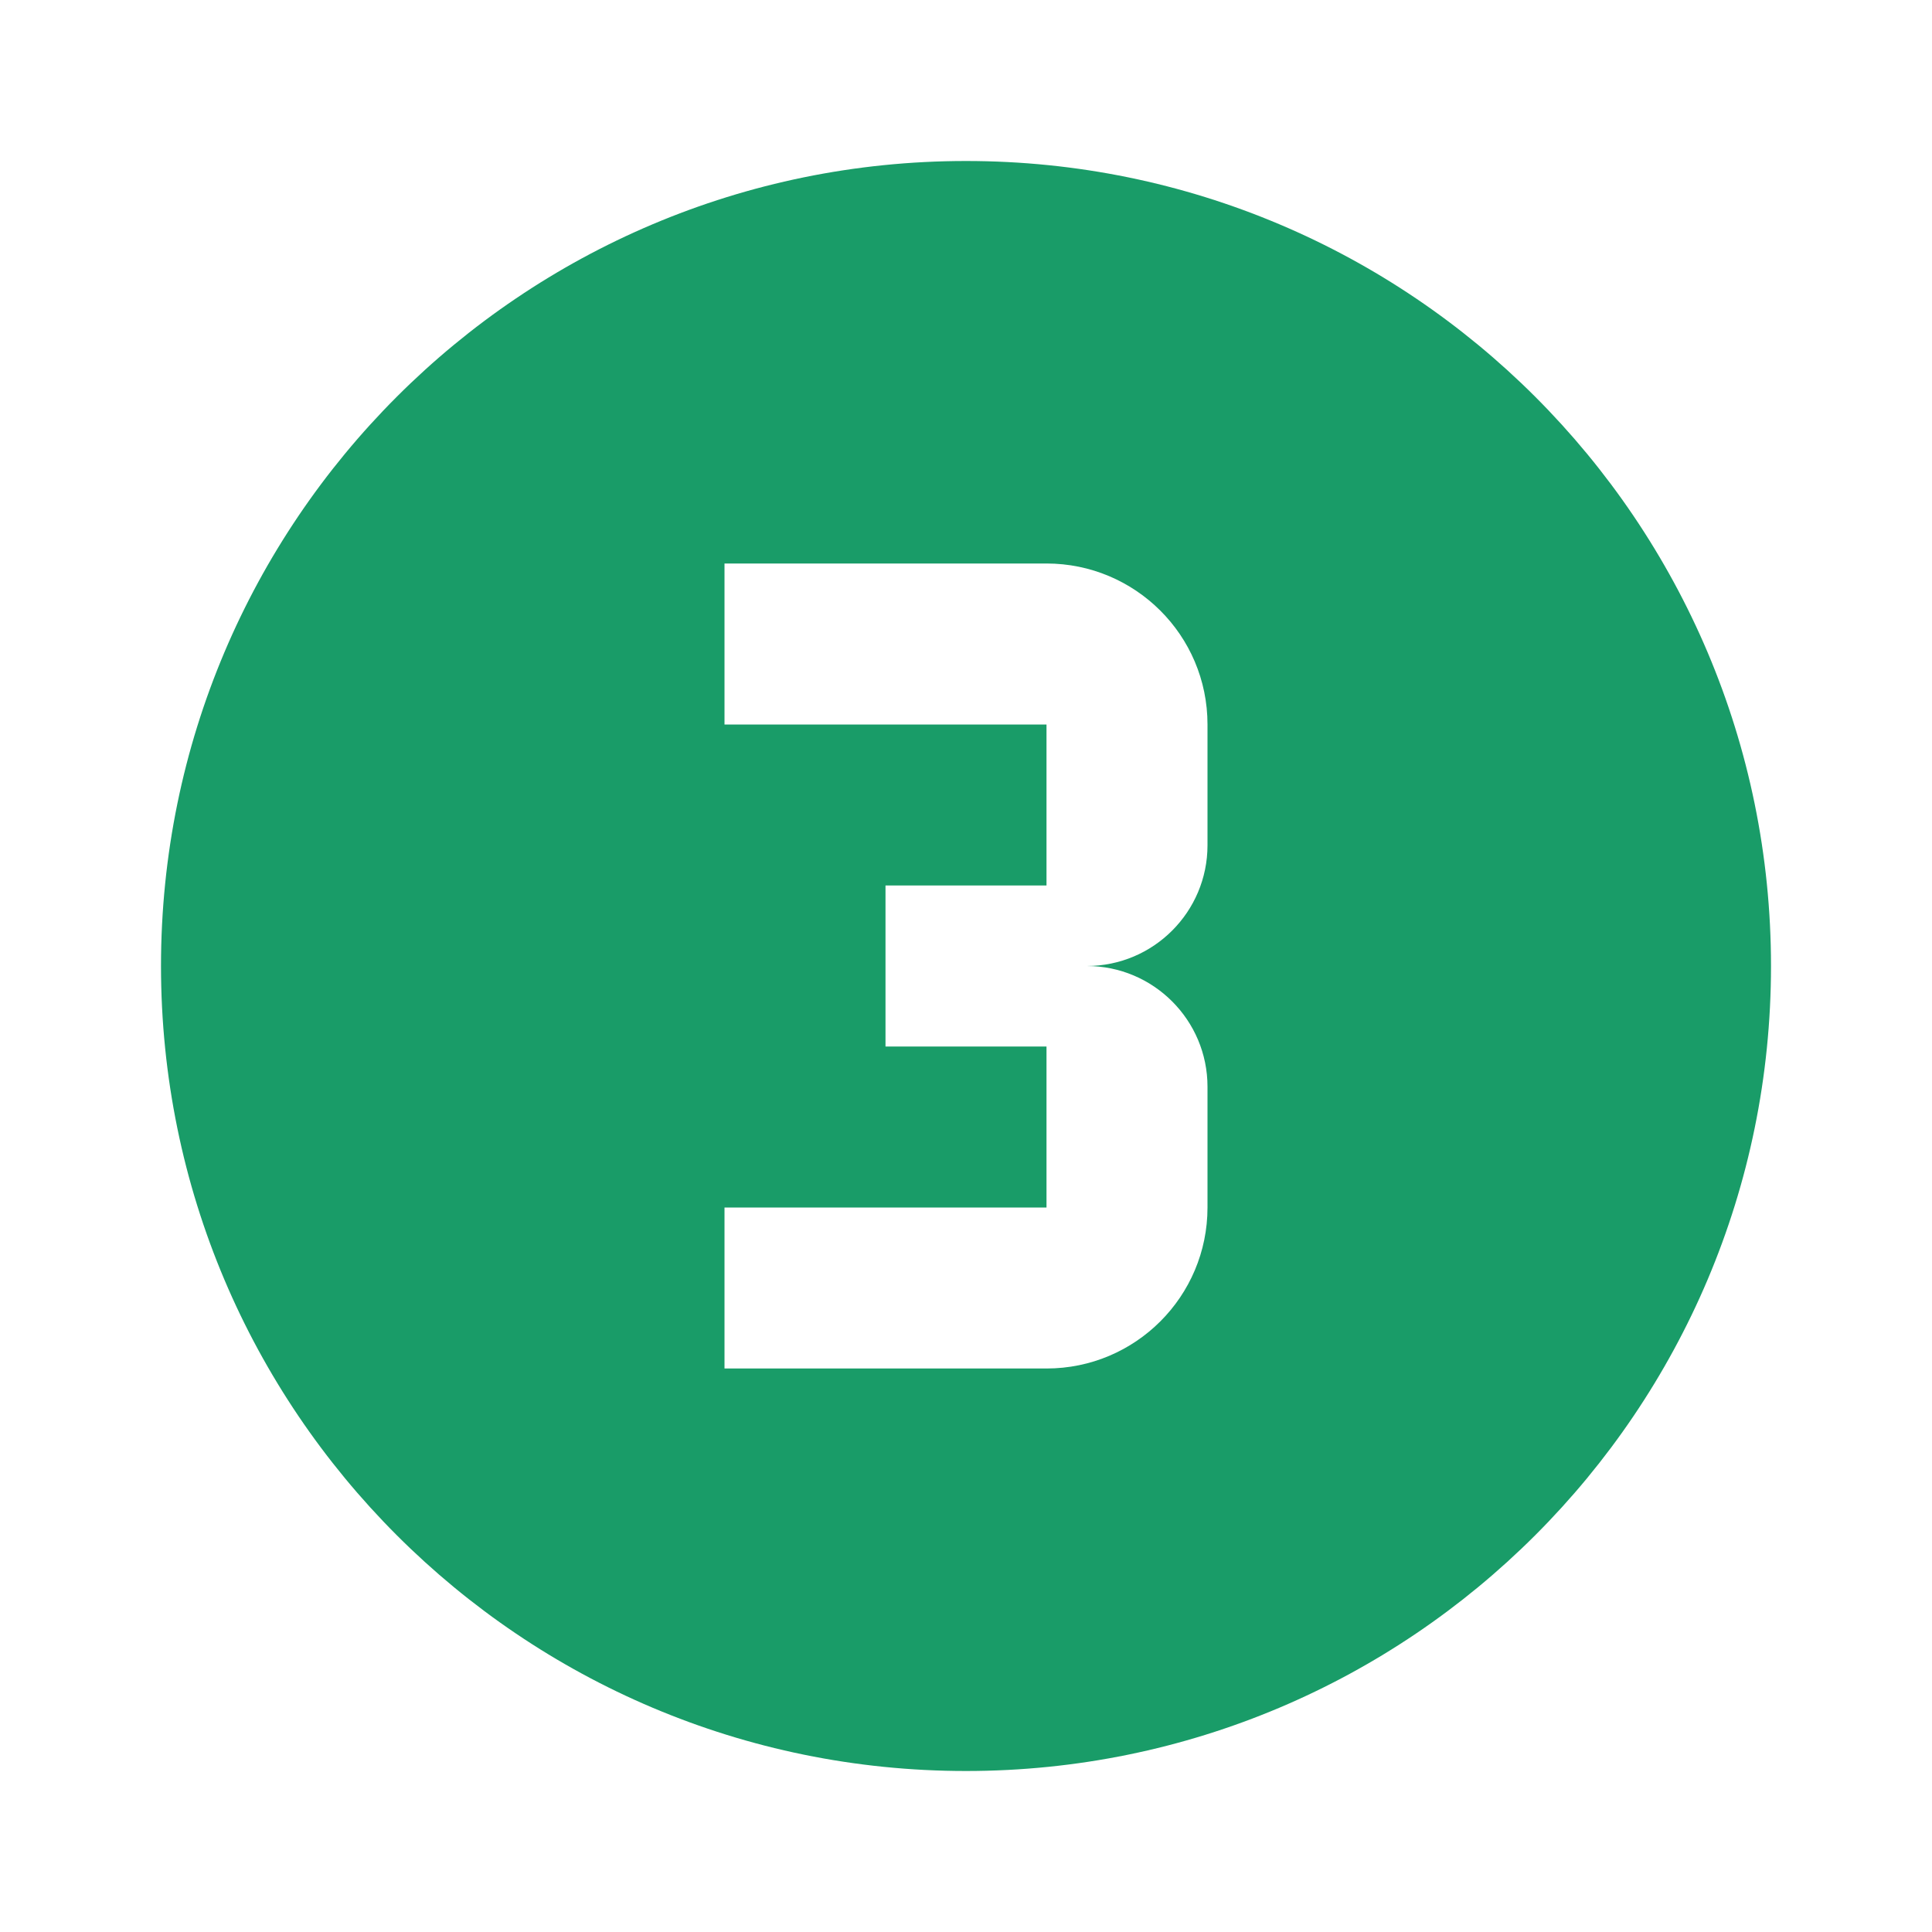 <?xml version="1.0" encoding="UTF-8"?> <svg xmlns="http://www.w3.org/2000/svg" viewBox="0 0 24.00 24.00" data-guides="{&quot;vertical&quot;:[],&quot;horizontal&quot;:[]}"><defs></defs><path fill="#199c68" stroke="none" fill-opacity="1" stroke-width="1" stroke-opacity="1" color="rgb(51, 51, 51)" id="tSvg1816ab9d2ce" title="Path 1" d="M15 15C15 14.5 15 14 15 13.5C15 12.672 14.328 12 13.5 12C14.328 12 15 11.328 15 10.5C15 10 15 9.5 15 9C15 7.89 14.1 7 13 7C11.667 7 10.333 7 9 7C9 7.667 9 8.333 9 9C10.333 9 11.667 9 13 9C13 9.667 13 10.333 13 11C12.333 11 11.667 11 11 11C11 11.667 11 12.333 11 13C11.667 13 12.333 13 13 13C13 13.667 13 14.333 13 15C11.667 15 10.333 15 9 15C9 15.667 9 16.333 9 17C10.333 17 11.667 17 13 17C14.105 17 15 16.105 15 15ZM12 2C17.523 2 22 6.477 22 12C22 17.523 17.523 22 12 22C6.477 22 2 17.523 2 12C2 6.477 6.477 2 12 2Z"></path></svg> 